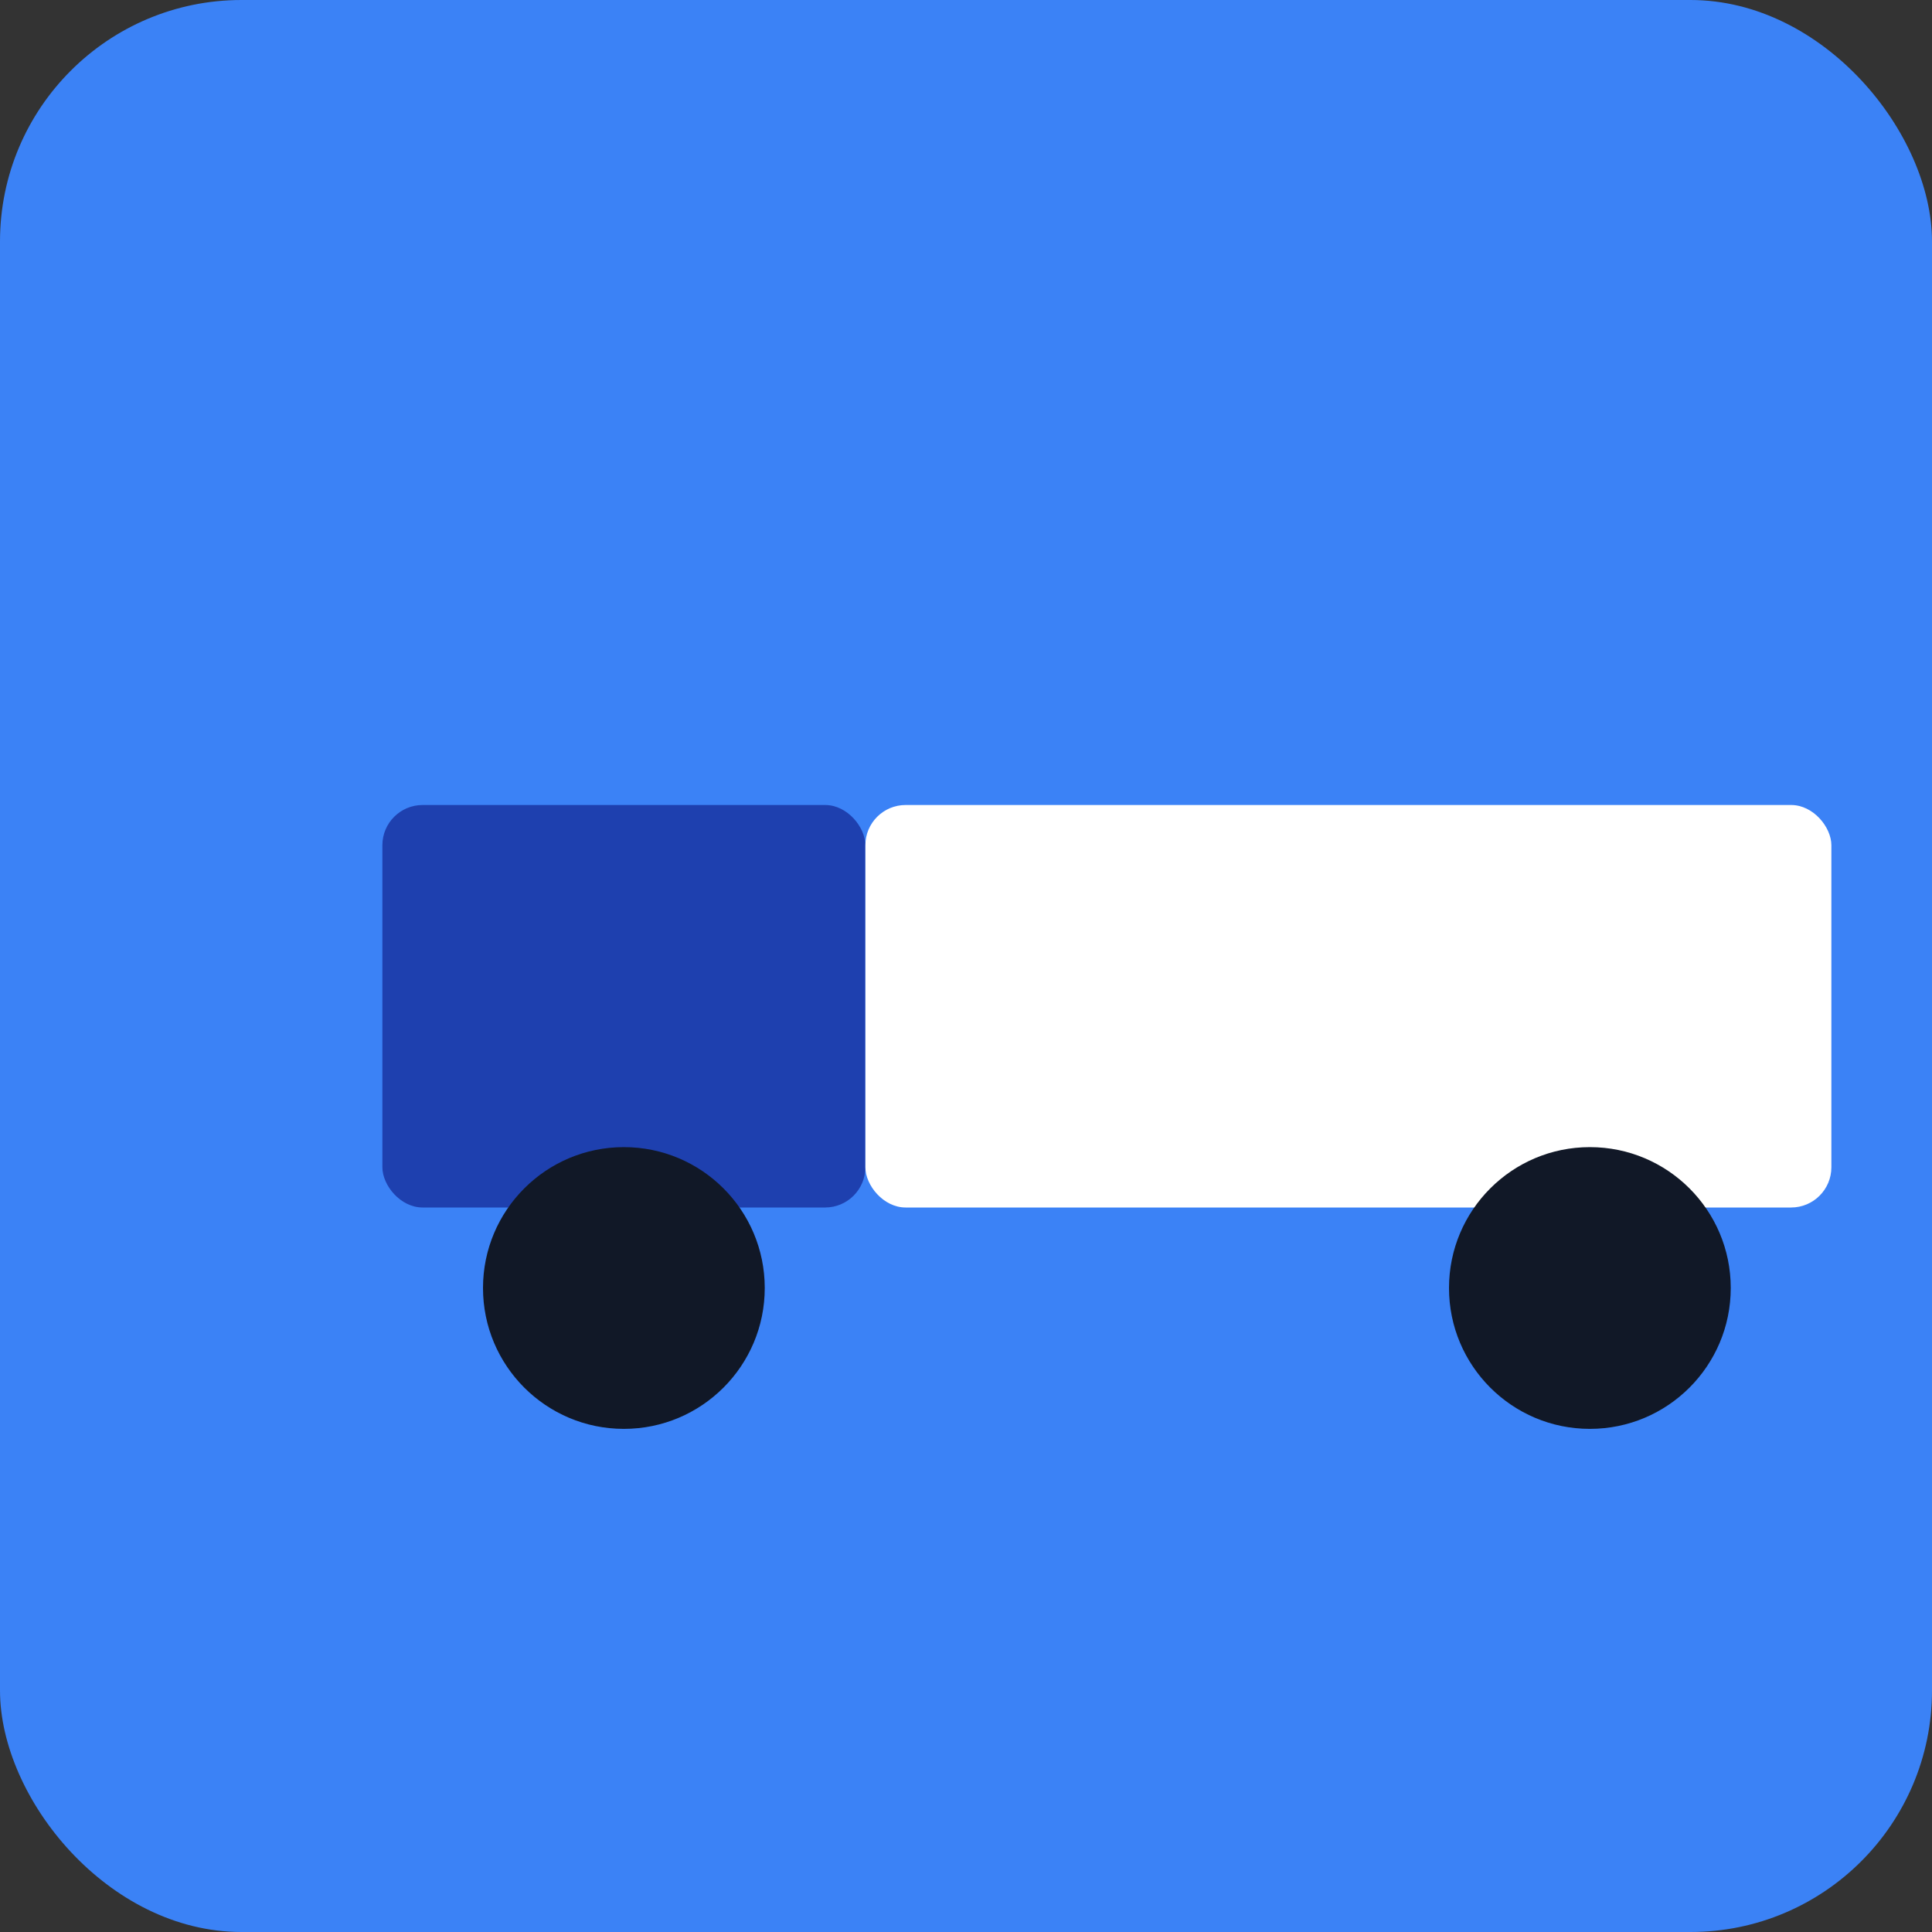 <svg width="192" height="192" viewBox="0 0 192 192" fill="none" xmlns="http://www.w3.org/2000/svg">
  <rect x="0" y="0" width="192" height="192" fill="#333333" stroke="none"/>
  <rect width="192" height="192" rx="24" fill="#3b82f6"/>
  <g transform="translate(38, 60)">
    <!-- Кабина грузовика -->
    <rect x="0" y="20" width="48" height="40" rx="4" fill="#1e40af"/>
    <!-- Кузов -->
    <rect x="48" y="20" width="96" height="40" rx="4" fill="white"/>
    <!-- Колеса -->
    <circle cx="24" cy="68" r="14" fill="#111827"/>
    <circle cx="120" cy="68" r="14" fill="#111827"/>
  </g>
</svg>

